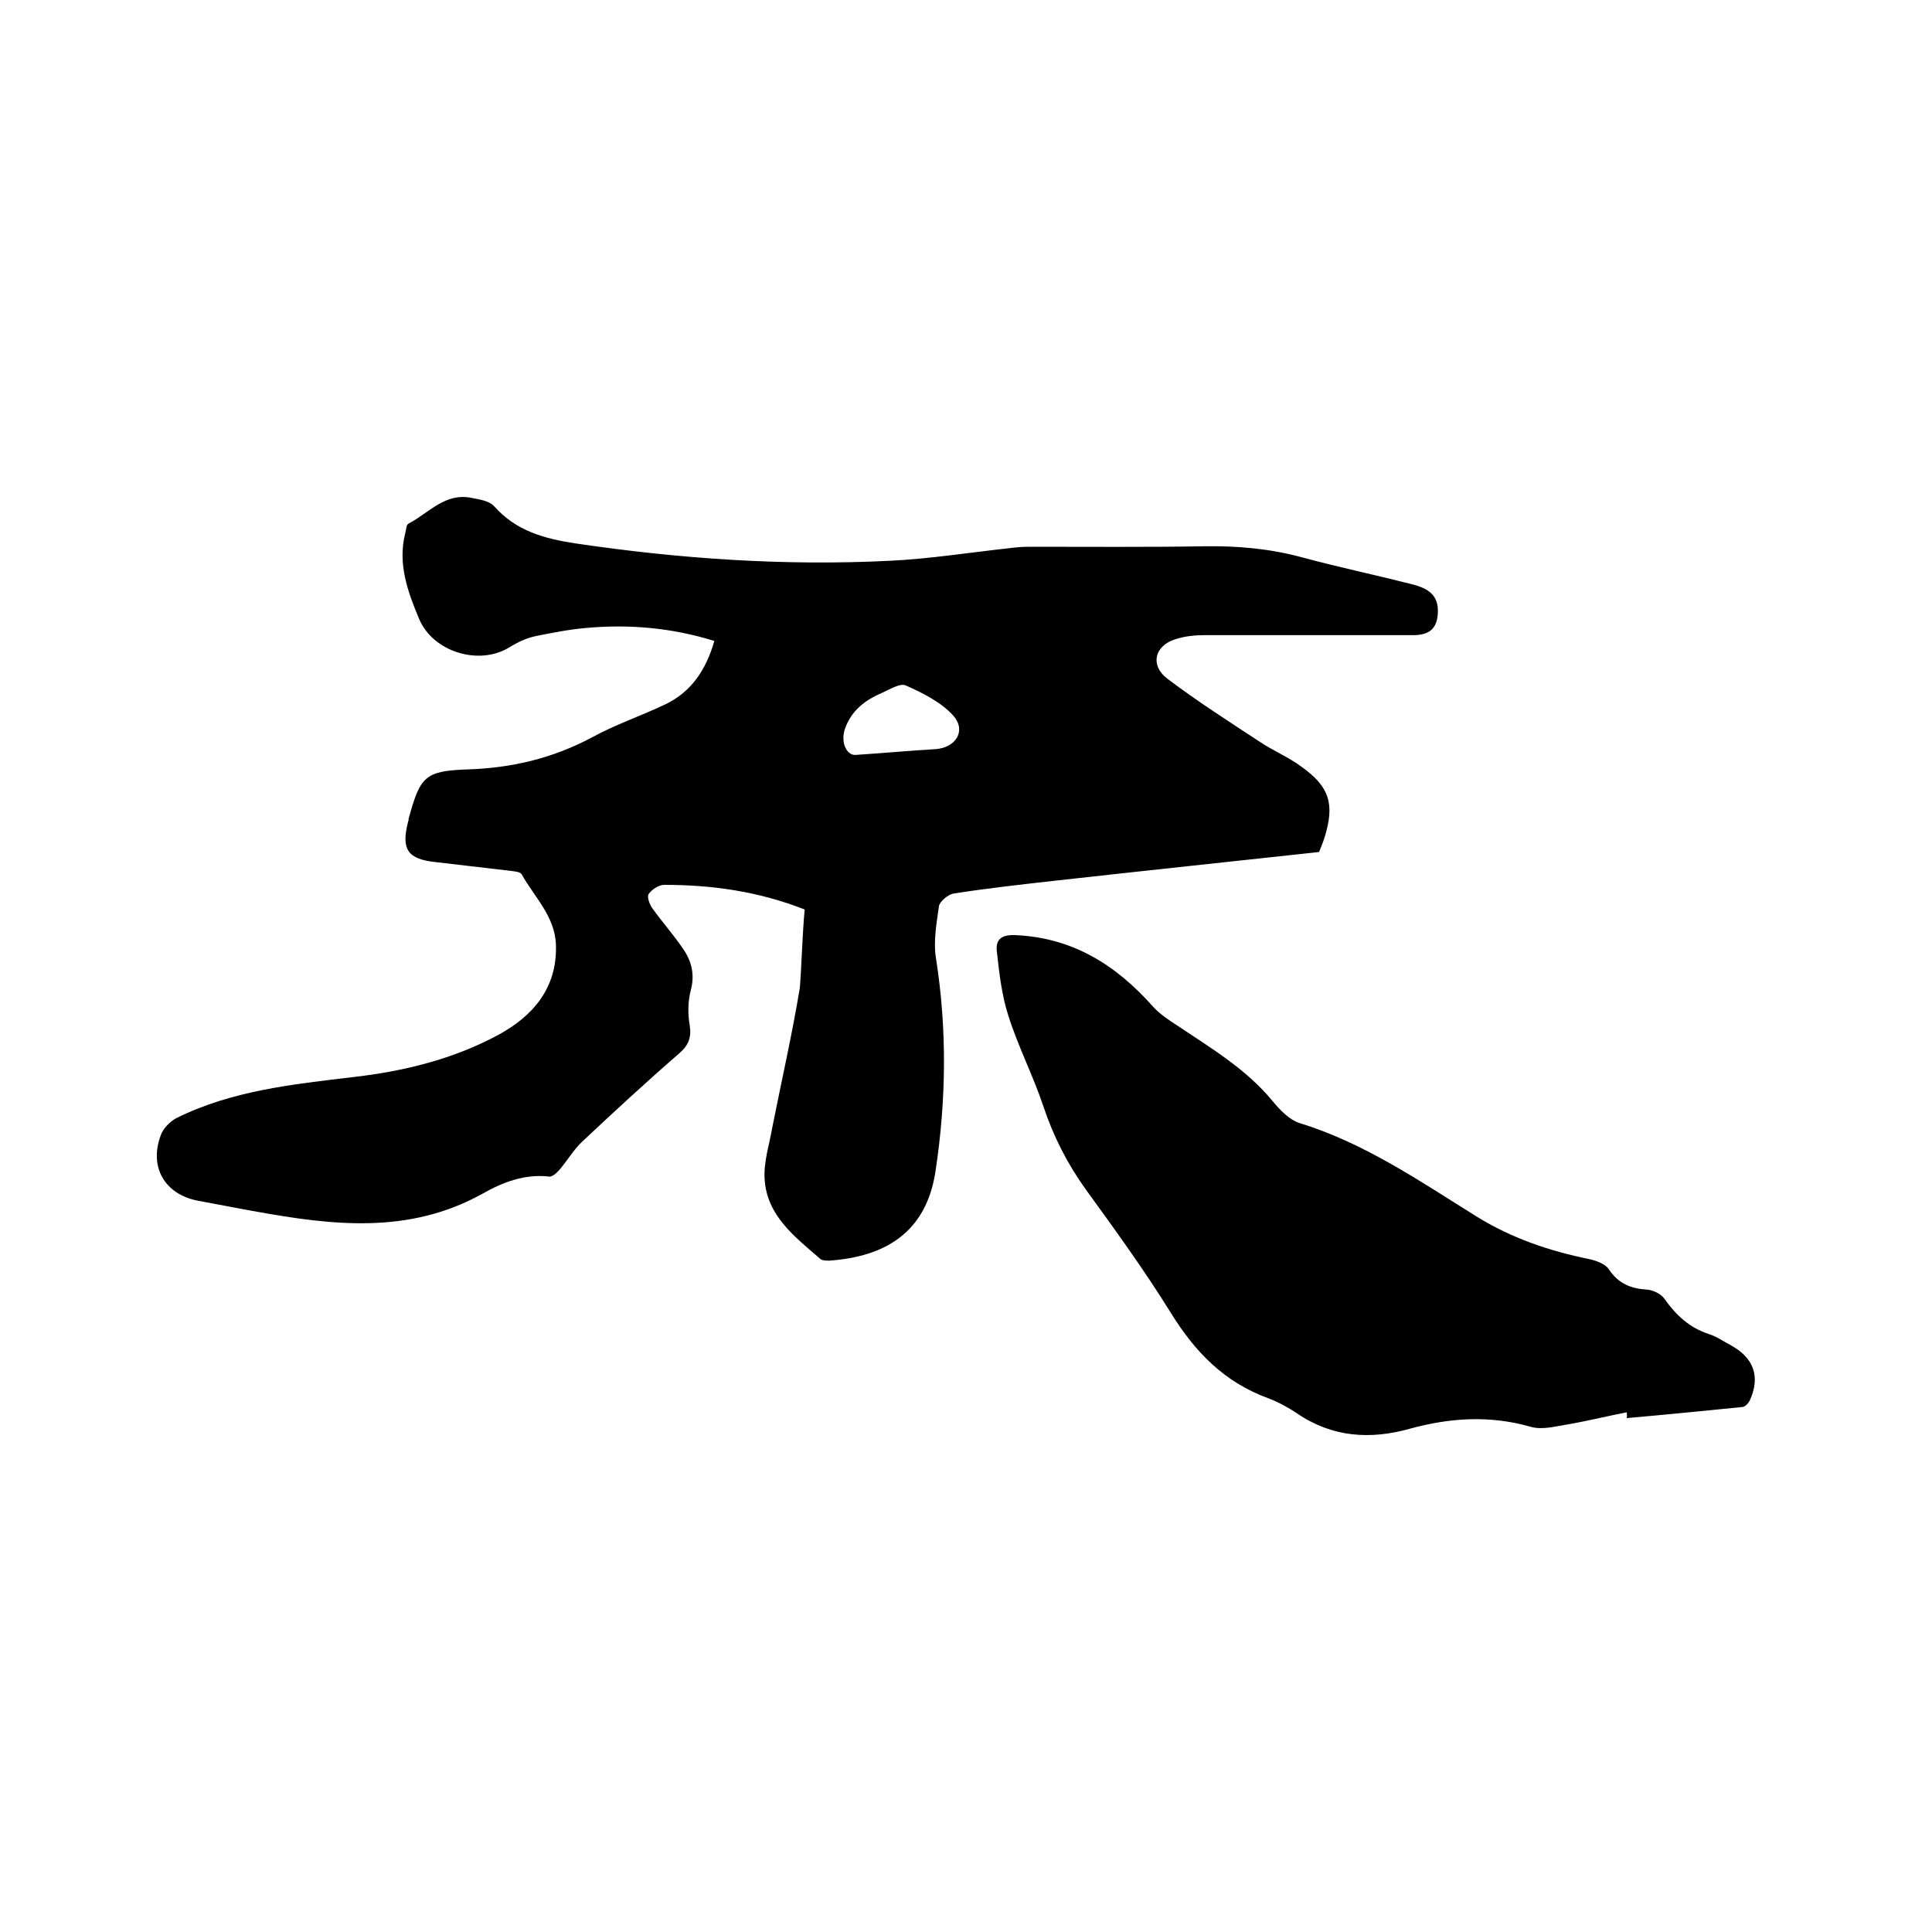 <svg enable-background="new 0 0 400 400" viewBox="0 0 400 400" xmlns="http://www.w3.org/2000/svg"><path d="m166.6 188.3c-9.7-3.8-19.3-5.1-29.1-5.1-1.1 0-2.6 1-3.2 1.9-.4.6.2 2.2.8 3 2 2.8 4.4 5.5 6.3 8.3 1.8 2.6 2.5 5.4 1.6 8.7-.6 2.3-.6 4.9-.2 7.2.4 2.6-.3 4.2-2.3 5.9-6.8 5.9-13.4 12-20 18.2-1.7 1.6-3 3.8-4.5 5.6-.6.7-1.6 1.7-2.3 1.6-5.1-.6-9.7 1.2-13.9 3.6-15.2 8.4-31 6.5-47 3.6-4-.7-7.9-1.5-11.8-2.2-6.9-1.3-10.2-7-7.7-13.6.5-1.4 1.9-2.8 3.2-3.5 11.5-5.7 24-7 36.6-8.5 10.5-1.2 20.7-3.7 30-8.7 7.2-3.9 12.3-9.7 12-18.7-.2-5.9-4.5-9.9-7.1-14.6-.3-.5-1.5-.6-2.3-.7-5.1-.6-10.3-1.2-15.4-1.8-5.9-.6-7.3-2.6-5.8-8.4.1-.2.1-.4.1-.6 2.4-8.7 3.3-9.9 12.2-10.2 9.2-.3 17.6-2.3 25.7-6.6 4.9-2.7 10.3-4.5 15.3-6.9 5.4-2.6 8.4-7.2 10.1-13.1-8.7-2.7-17.5-3.5-26.4-2.7-3.6.3-7.1 1-10.6 1.7-1.9.4-3.8 1.3-5.4 2.3-6.3 3.9-15.8 1-18.7-5.8-2.4-5.7-4.5-11.5-2.9-17.8.2-.7.2-1.8.7-2 4.2-2.2 7.6-6.5 13.1-5.3 1.6.3 3.6.6 4.6 1.7 4.5 5.1 10.3 6.7 16.8 7.7 21.6 3.2 43.4 4.7 65.2 3.6 8.2-.4 16.4-1.7 24.6-2.6 1.5-.2 2.9-.3 4.4-.3 12.1 0 24.1.1 36.2-.1 6.8-.1 13.5.5 20.1 2.3 7.4 2 15 3.6 22.5 5.5 2.8.7 5.6 1.8 5.6 5.5 0 3.6-1.6 5.1-5.1 5.1-14.4 0-28.8 0-43.2 0-2 0-4 .2-5.9.8-4.5 1.3-5.5 5.5-1.7 8.3 6.1 4.6 12.5 8.7 18.9 12.9 2.8 1.9 6 3.2 8.7 5.2 5.9 4.2 7 7.8 4.8 14.8-.4 1.2-.9 2.4-1.1 2.9-18.4 2-36.4 3.9-54.3 5.9-7.2.8-14.3 1.6-21.4 2.7-1.1.2-2.8 1.6-3 2.6-.5 3.6-1.2 7.4-.6 10.9 2.3 14.7 2.1 29.3-.1 43.9-1.9 12.9-10.6 17.8-22 18.6-.6 0-1.4 0-1.8-.3-5.3-4.6-11.2-9-11.6-16.7-.2-3.5 1-7.1 1.6-10.6 1.9-9.6 4.1-19.2 5.7-28.9.4-5.2.5-10.8 1-16.2zm10.5-32c6.1-.4 11.4-.9 16.6-1.2 4.2-.3 6.4-3.8 3.7-6.9-2.5-2.8-6.3-4.7-9.9-6.3-1.2-.5-3.4.9-5 1.6-3.5 1.5-6.3 3.7-7.6 7.5-.9 2.9.5 5.4 2.2 5.3z"/><path d="m336.8 292.4c-4.1.8-8.1 1.8-12.2 2.5-2.5.4-5.3 1.2-7.7.5-8.4-2.4-16.6-1.9-25 .4-8.2 2.3-16.1 1.8-23.4-3.2-1.8-1.2-3.8-2.3-5.9-3.1-9.1-3.3-15.2-9.6-20.2-17.7-5.4-8.7-11.4-17-17.5-25.4-3.9-5.4-6.8-11.1-8.9-17.4s-5.2-12.3-7.2-18.6c-1.4-4.3-1.9-8.8-2.4-13.3-.3-2.3.6-3.6 3.7-3.5 12 .5 21 6.2 28.7 14.9 1.4 1.5 3.2 2.7 4.9 3.8 7 4.7 14.3 9 19.8 15.7 1.5 1.8 3.4 3.8 5.5 4.5 13.4 4.1 24.9 12 36.6 19.3 7.4 4.6 15.2 7.2 23.5 8.9 1.4.3 3.3 1 4 2.1 2 3 4.6 4 7.9 4.2 1.3.1 2.9.9 3.6 1.9 2.4 3.4 5.2 6 9.2 7.3 1.6.5 3 1.5 4.5 2.3 4.8 2.6 6.2 6.5 4 11.4-.3.6-.9 1.3-1.5 1.4-8 .8-16 1.6-24 2.3.1-.5 0-.9 0-1.2z"/></svg>